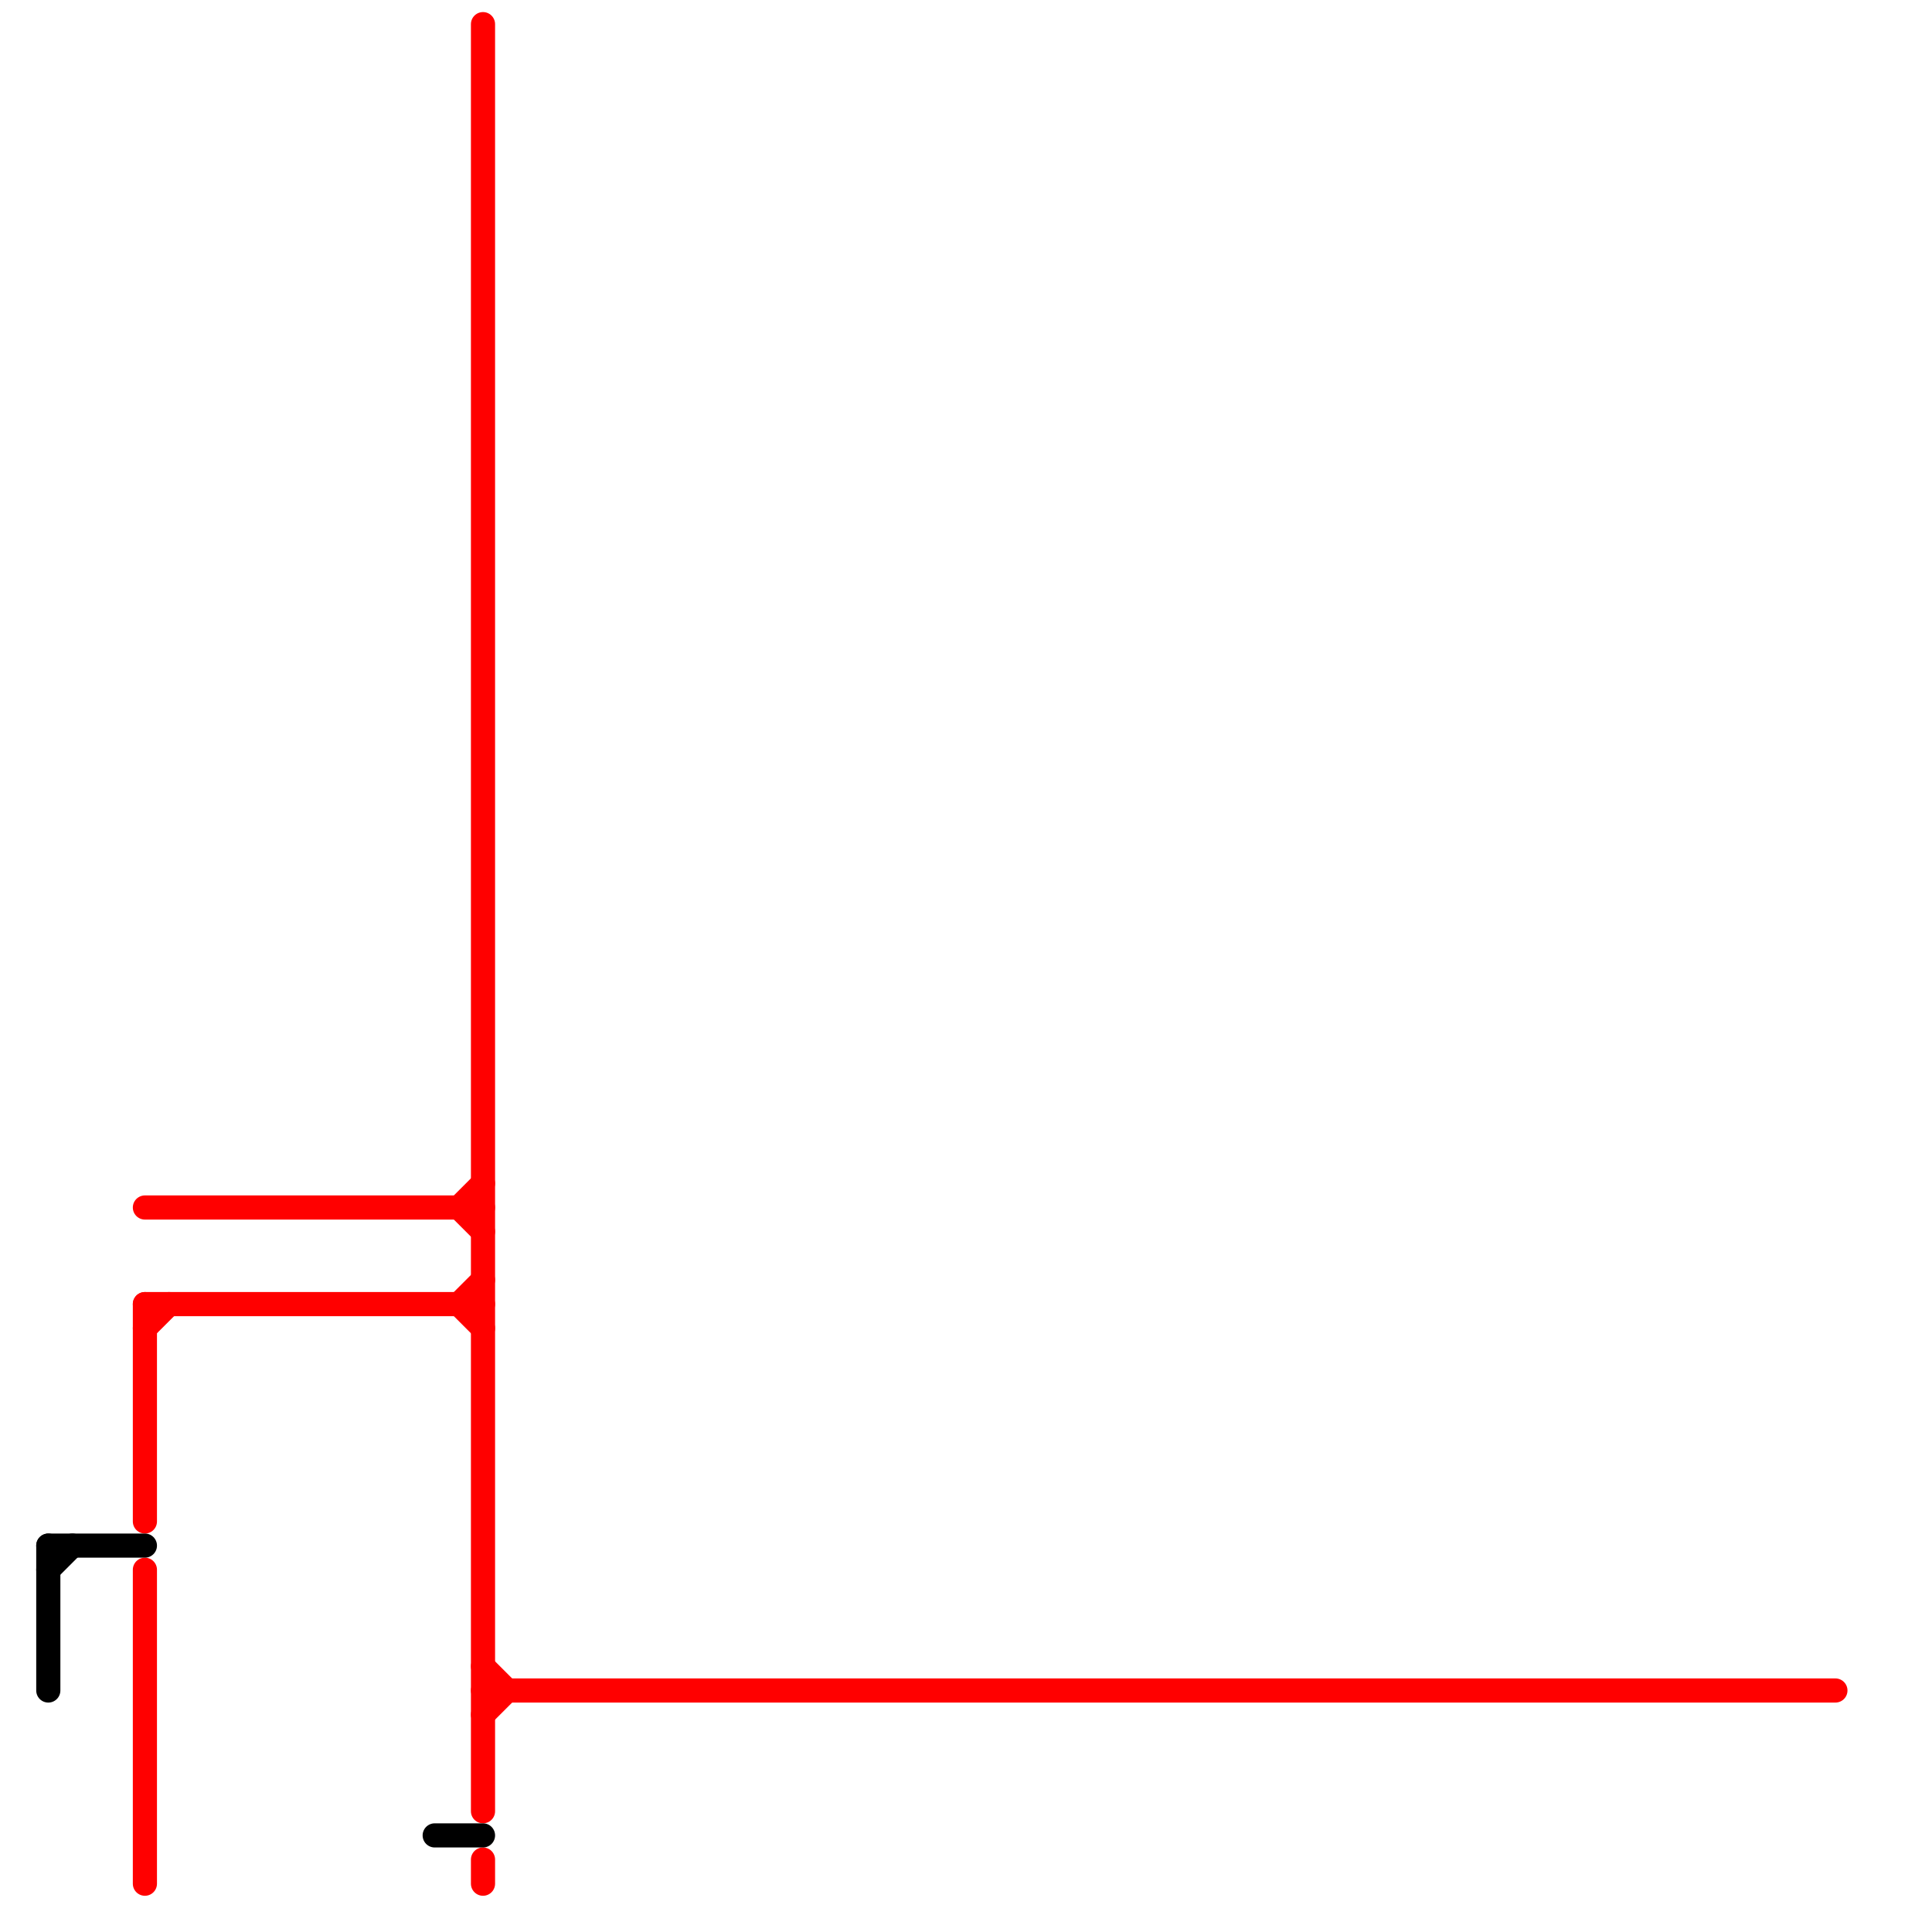 
<svg version="1.1" xmlns="http://www.w3.org/2000/svg" viewBox="0 0 80 80">
<style>text { font: 1px Helvetica; font-weight: 600; white-space: pre; dominant-baseline: central; } line { stroke-width: 1; fill: none; stroke-linecap: round; stroke-linejoin: round; } .c0 { stroke: #ff0000 } .c1 { stroke: #000000 }</style><defs><g id="wm-xf"><circle r="1.2" fill="#000"/><circle r="0.9" fill="#fff"/><circle r="0.6" fill="#000"/><circle r="0.3" fill="#fff"/></g><g id="wm"><circle r="0.6" fill="#000"/><circle r="0.3" fill="#fff"/></g></defs><line class="c0" x1="19" y1="50" x2="20" y2="49"/><line class="c0" x1="19" y1="54" x2="20" y2="55"/><line class="c0" x1="20" y1="69" x2="21" y2="70"/><line class="c0" x1="6" y1="54" x2="6" y2="63"/><line class="c0" x1="20" y1="1" x2="20" y2="75"/><line class="c0" x1="20" y1="71" x2="21" y2="70"/><line class="c0" x1="19" y1="54" x2="20" y2="53"/><line class="c0" x1="6" y1="55" x2="7" y2="54"/><line class="c0" x1="20" y1="70" x2="76" y2="70"/><line class="c0" x1="19" y1="50" x2="20" y2="51"/><line class="c0" x1="20" y1="77" x2="20" y2="78"/><line class="c0" x1="6" y1="65" x2="6" y2="78"/><line class="c0" x1="6" y1="50" x2="20" y2="50"/><line class="c0" x1="6" y1="54" x2="20" y2="54"/><line class="c1" x1="2" y1="64" x2="2" y2="70"/><line class="c1" x1="2" y1="65" x2="3" y2="64"/><line class="c1" x1="2" y1="64" x2="6" y2="64"/><line class="c1" x1="18" y1="76" x2="20" y2="76"/>
</svg>
